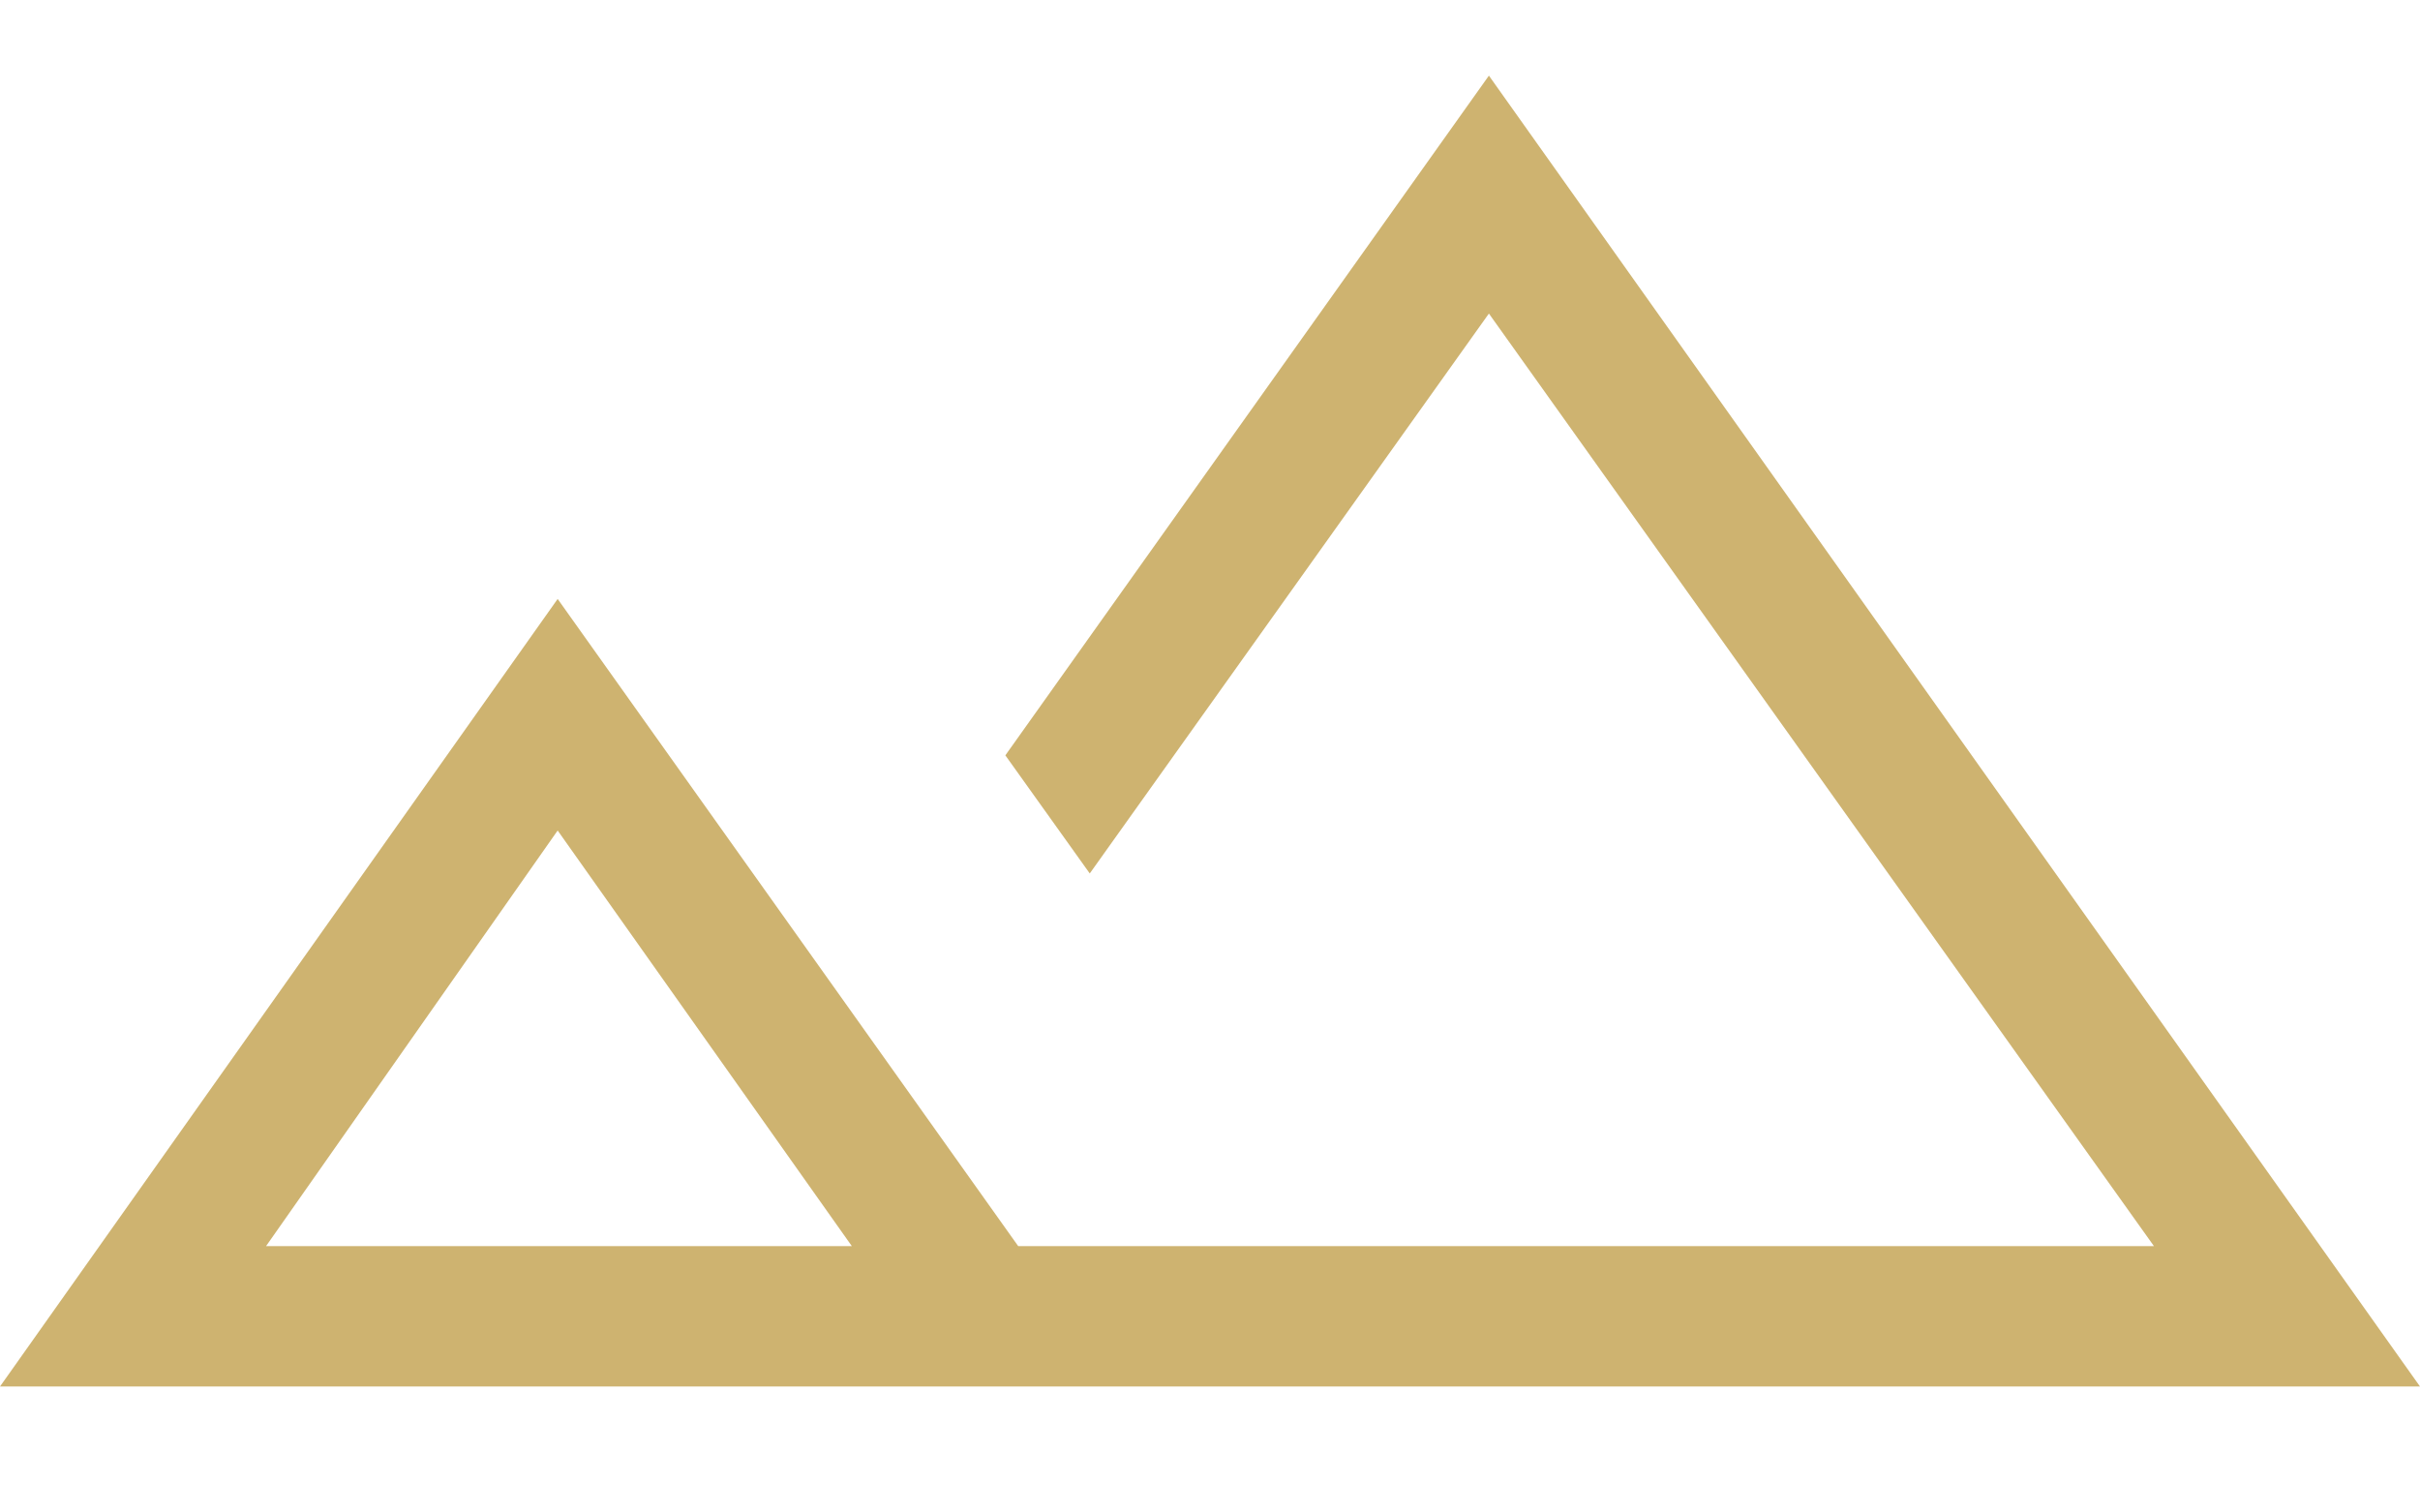 <?xml version="1.0" encoding="UTF-8"?> <svg xmlns="http://www.w3.org/2000/svg" width="16" height="10" viewBox="0 0 16 10" fill="none"><path d="M0 9.167L3.687 3.96L6.732 8.239H14.241L9.844 2.073L7.205 5.775L6.647 4.994L9.844 0.5L16 9.167H0ZM1.759 8.239H5.632L3.687 5.491L1.759 8.239Z" fill="#CEB370"></path></svg> 